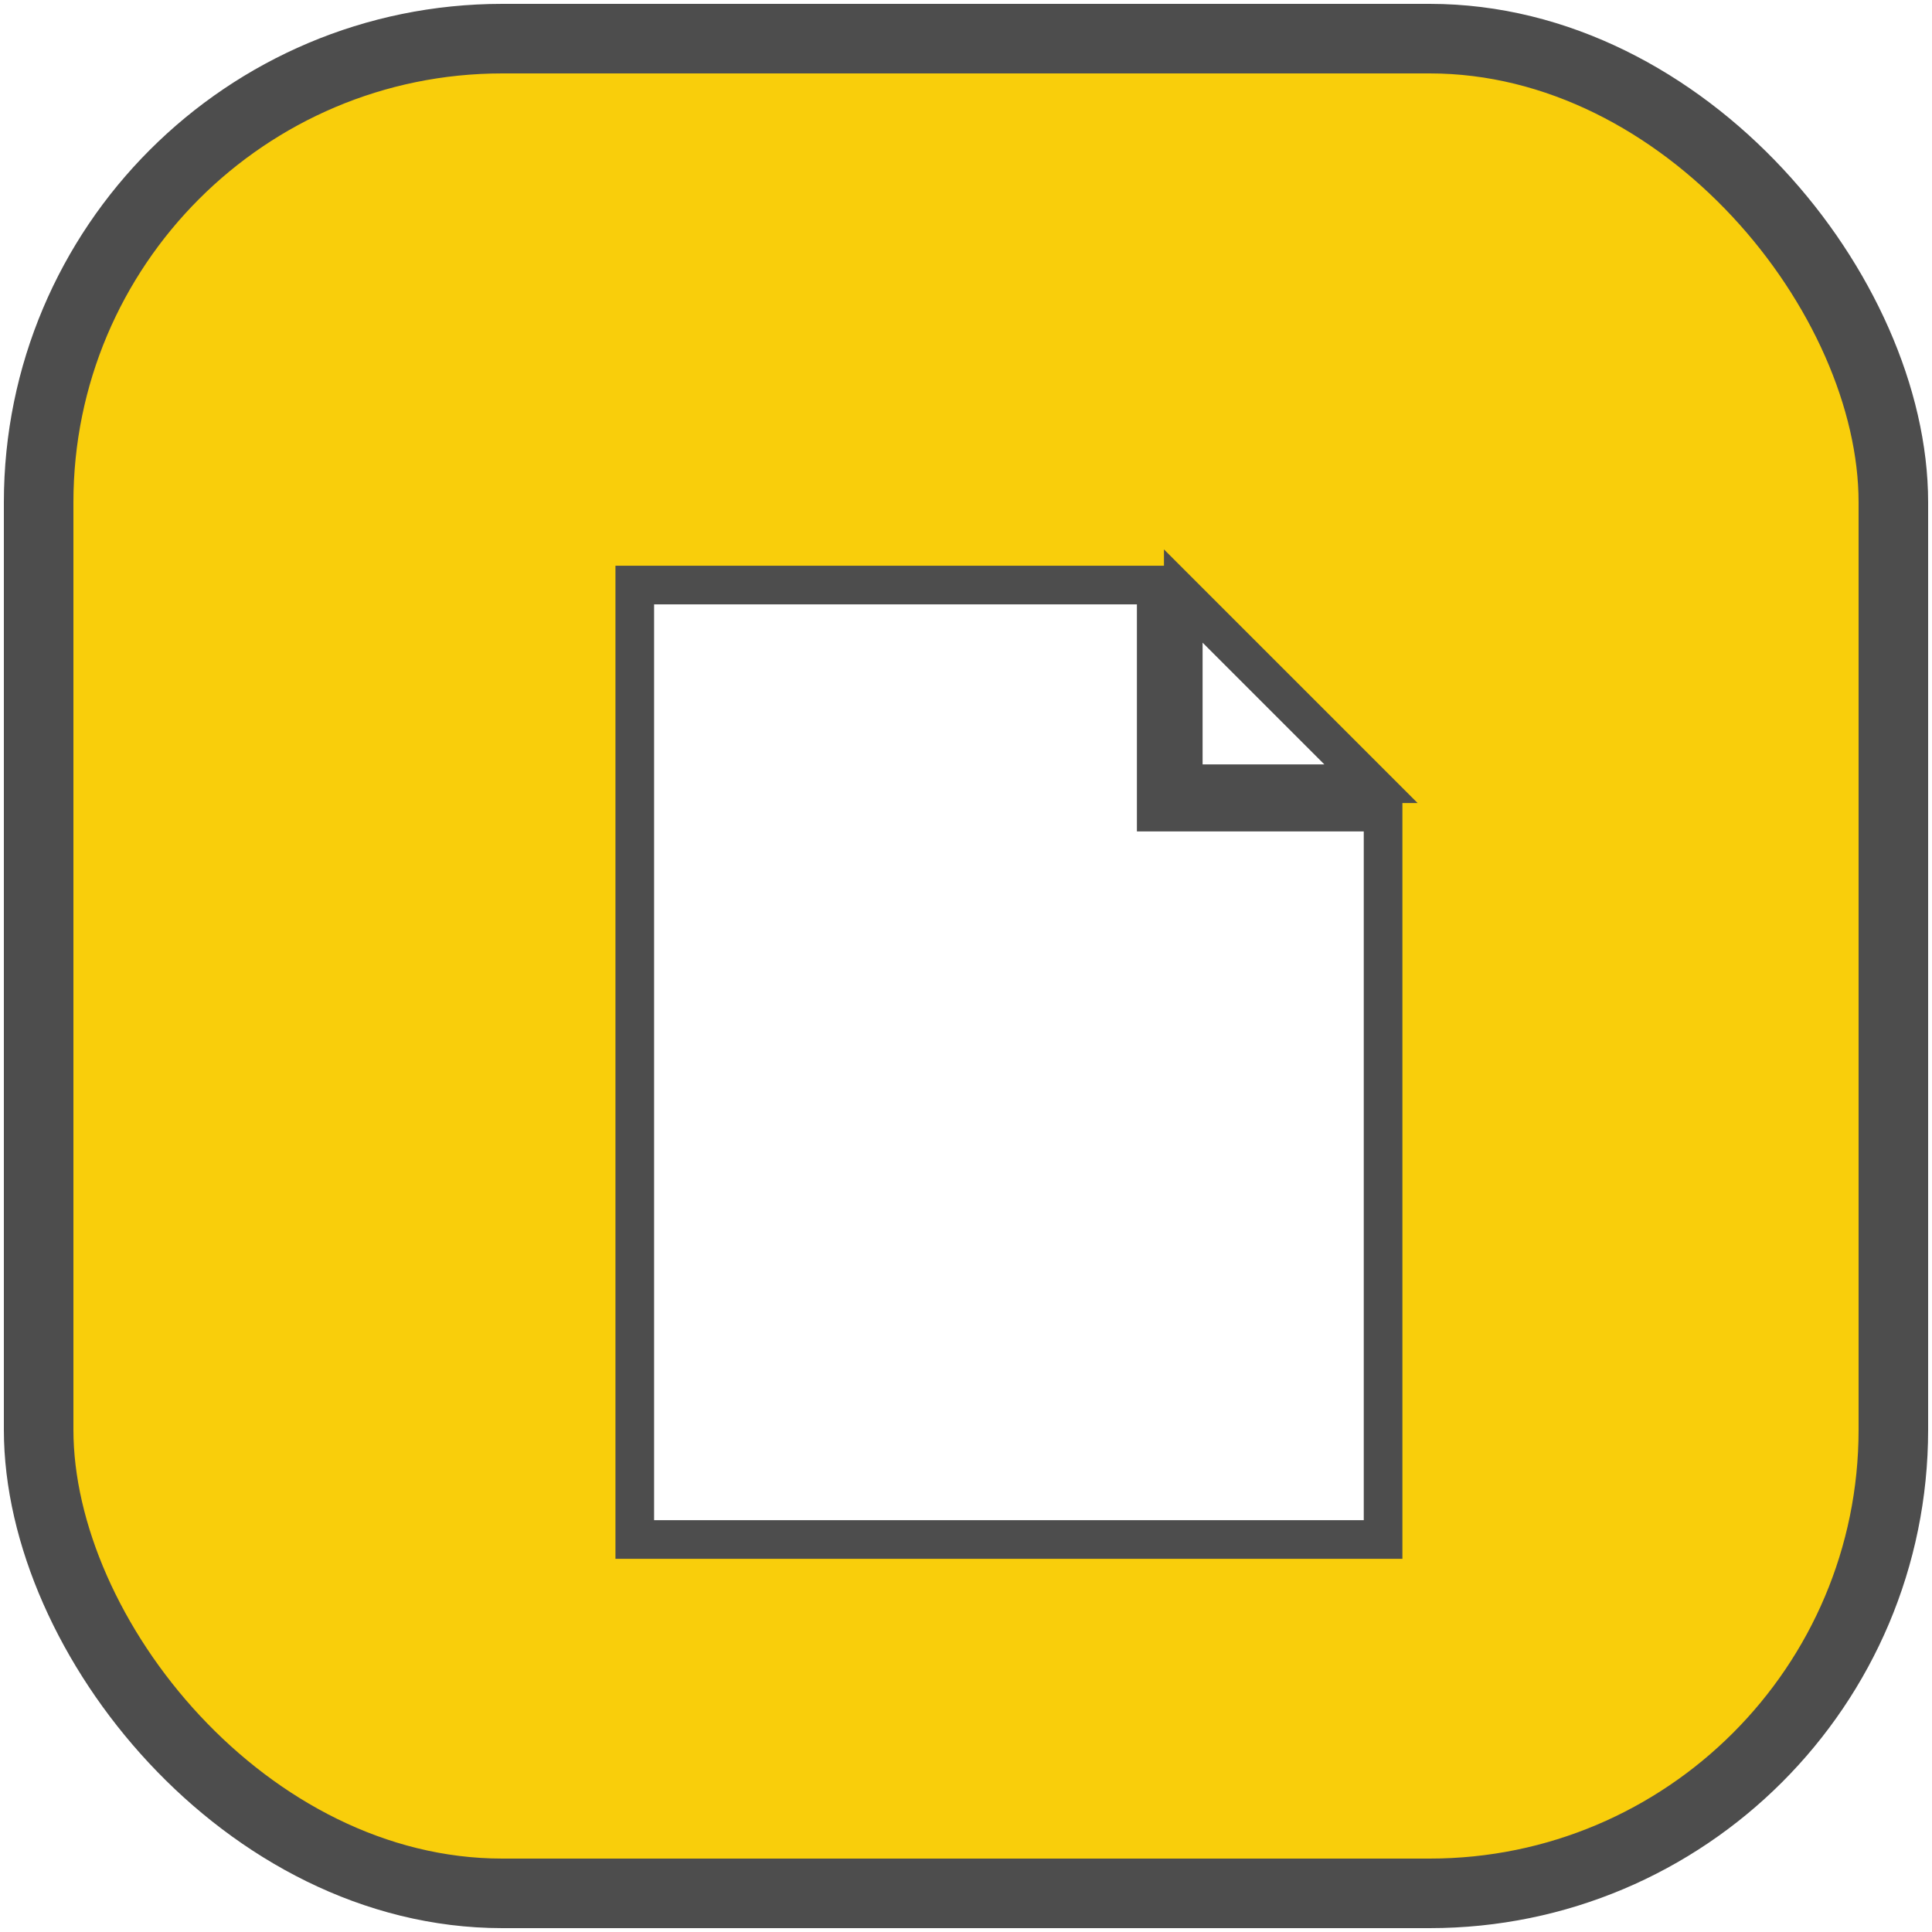 <svg width="50" height="50" viewBox="0 0 50 50" fill="none" xmlns="http://www.w3.org/2000/svg">
<rect x="1" y="1" width="48" height="48" rx="12" fill="#F9CE0B" stroke="#4D4D4D" stroke-width="1.8"/>
<g filter="url(#filter0_d_7073_31795)">
<g filter="url(#filter1_d_7073_31795)">
<path d="M29.195 18.142L29.195 13.284L34.053 18.142H29.195Z" fill="white"/>
<path d="M34.366 18.876L34.366 37.701H15L15 13H28.495L28.495 18.876H34.366Z" fill="white"/>
<path d="M29.195 18.142L29.195 13.284L34.053 18.142H29.195Z" stroke="#4D4D4D"/>
<path d="M34.366 18.876L34.366 37.701H15L15 13H28.495L28.495 18.876H34.366Z" stroke="#4D4D4D"/>
</g>
</g>
<defs>
<filter id="filter0_d_7073_31795" x="14.5" y="12.077" width="21.428" height="27.13" filterUnits="userSpaceOnUse" color-interpolation-filters="sRGB">
<feFlood flood-opacity="0" result="BackgroundImageFix"/>
<feColorMatrix in="SourceAlpha" type="matrix" values="0 0 0 0 0 0 0 0 0 0 0 0 0 0 0 0 0 0 127 0" result="hardAlpha"/>
<feOffset dx="0.67" dy="1.005"/>
<feComposite in2="hardAlpha" operator="out"/>
<feColorMatrix type="matrix" values="0 0 0 0 0.302 0 0 0 0 0.302 0 0 0 0 0.302 0 0 0 1 0"/>
<feBlend mode="normal" in2="BackgroundImageFix" result="effect1_dropShadow_7073_31795"/>
<feBlend mode="normal" in="SourceGraphic" in2="effect1_dropShadow_7073_31795" result="shape"/>
</filter>
<filter id="filter1_d_7073_31795" x="14.5" y="12.077" width="21.515" height="27.261" filterUnits="userSpaceOnUse" color-interpolation-filters="sRGB">
<feFlood flood-opacity="0" result="BackgroundImageFix"/>
<feColorMatrix in="SourceAlpha" type="matrix" values="0 0 0 0 0 0 0 0 0 0 0 0 0 0 0 0 0 0 127 0" result="hardAlpha"/>
<feOffset dx="0.758" dy="1.136"/>
<feComposite in2="hardAlpha" operator="out"/>
<feColorMatrix type="matrix" values="0 0 0 0 0.302 0 0 0 0 0.302 0 0 0 0 0.302 0 0 0 1 0"/>
<feBlend mode="normal" in2="BackgroundImageFix" result="effect1_dropShadow_7073_31795"/>
<feBlend mode="normal" in="SourceGraphic" in2="effect1_dropShadow_7073_31795" result="shape"/>
</filter>
</defs>
</svg>
